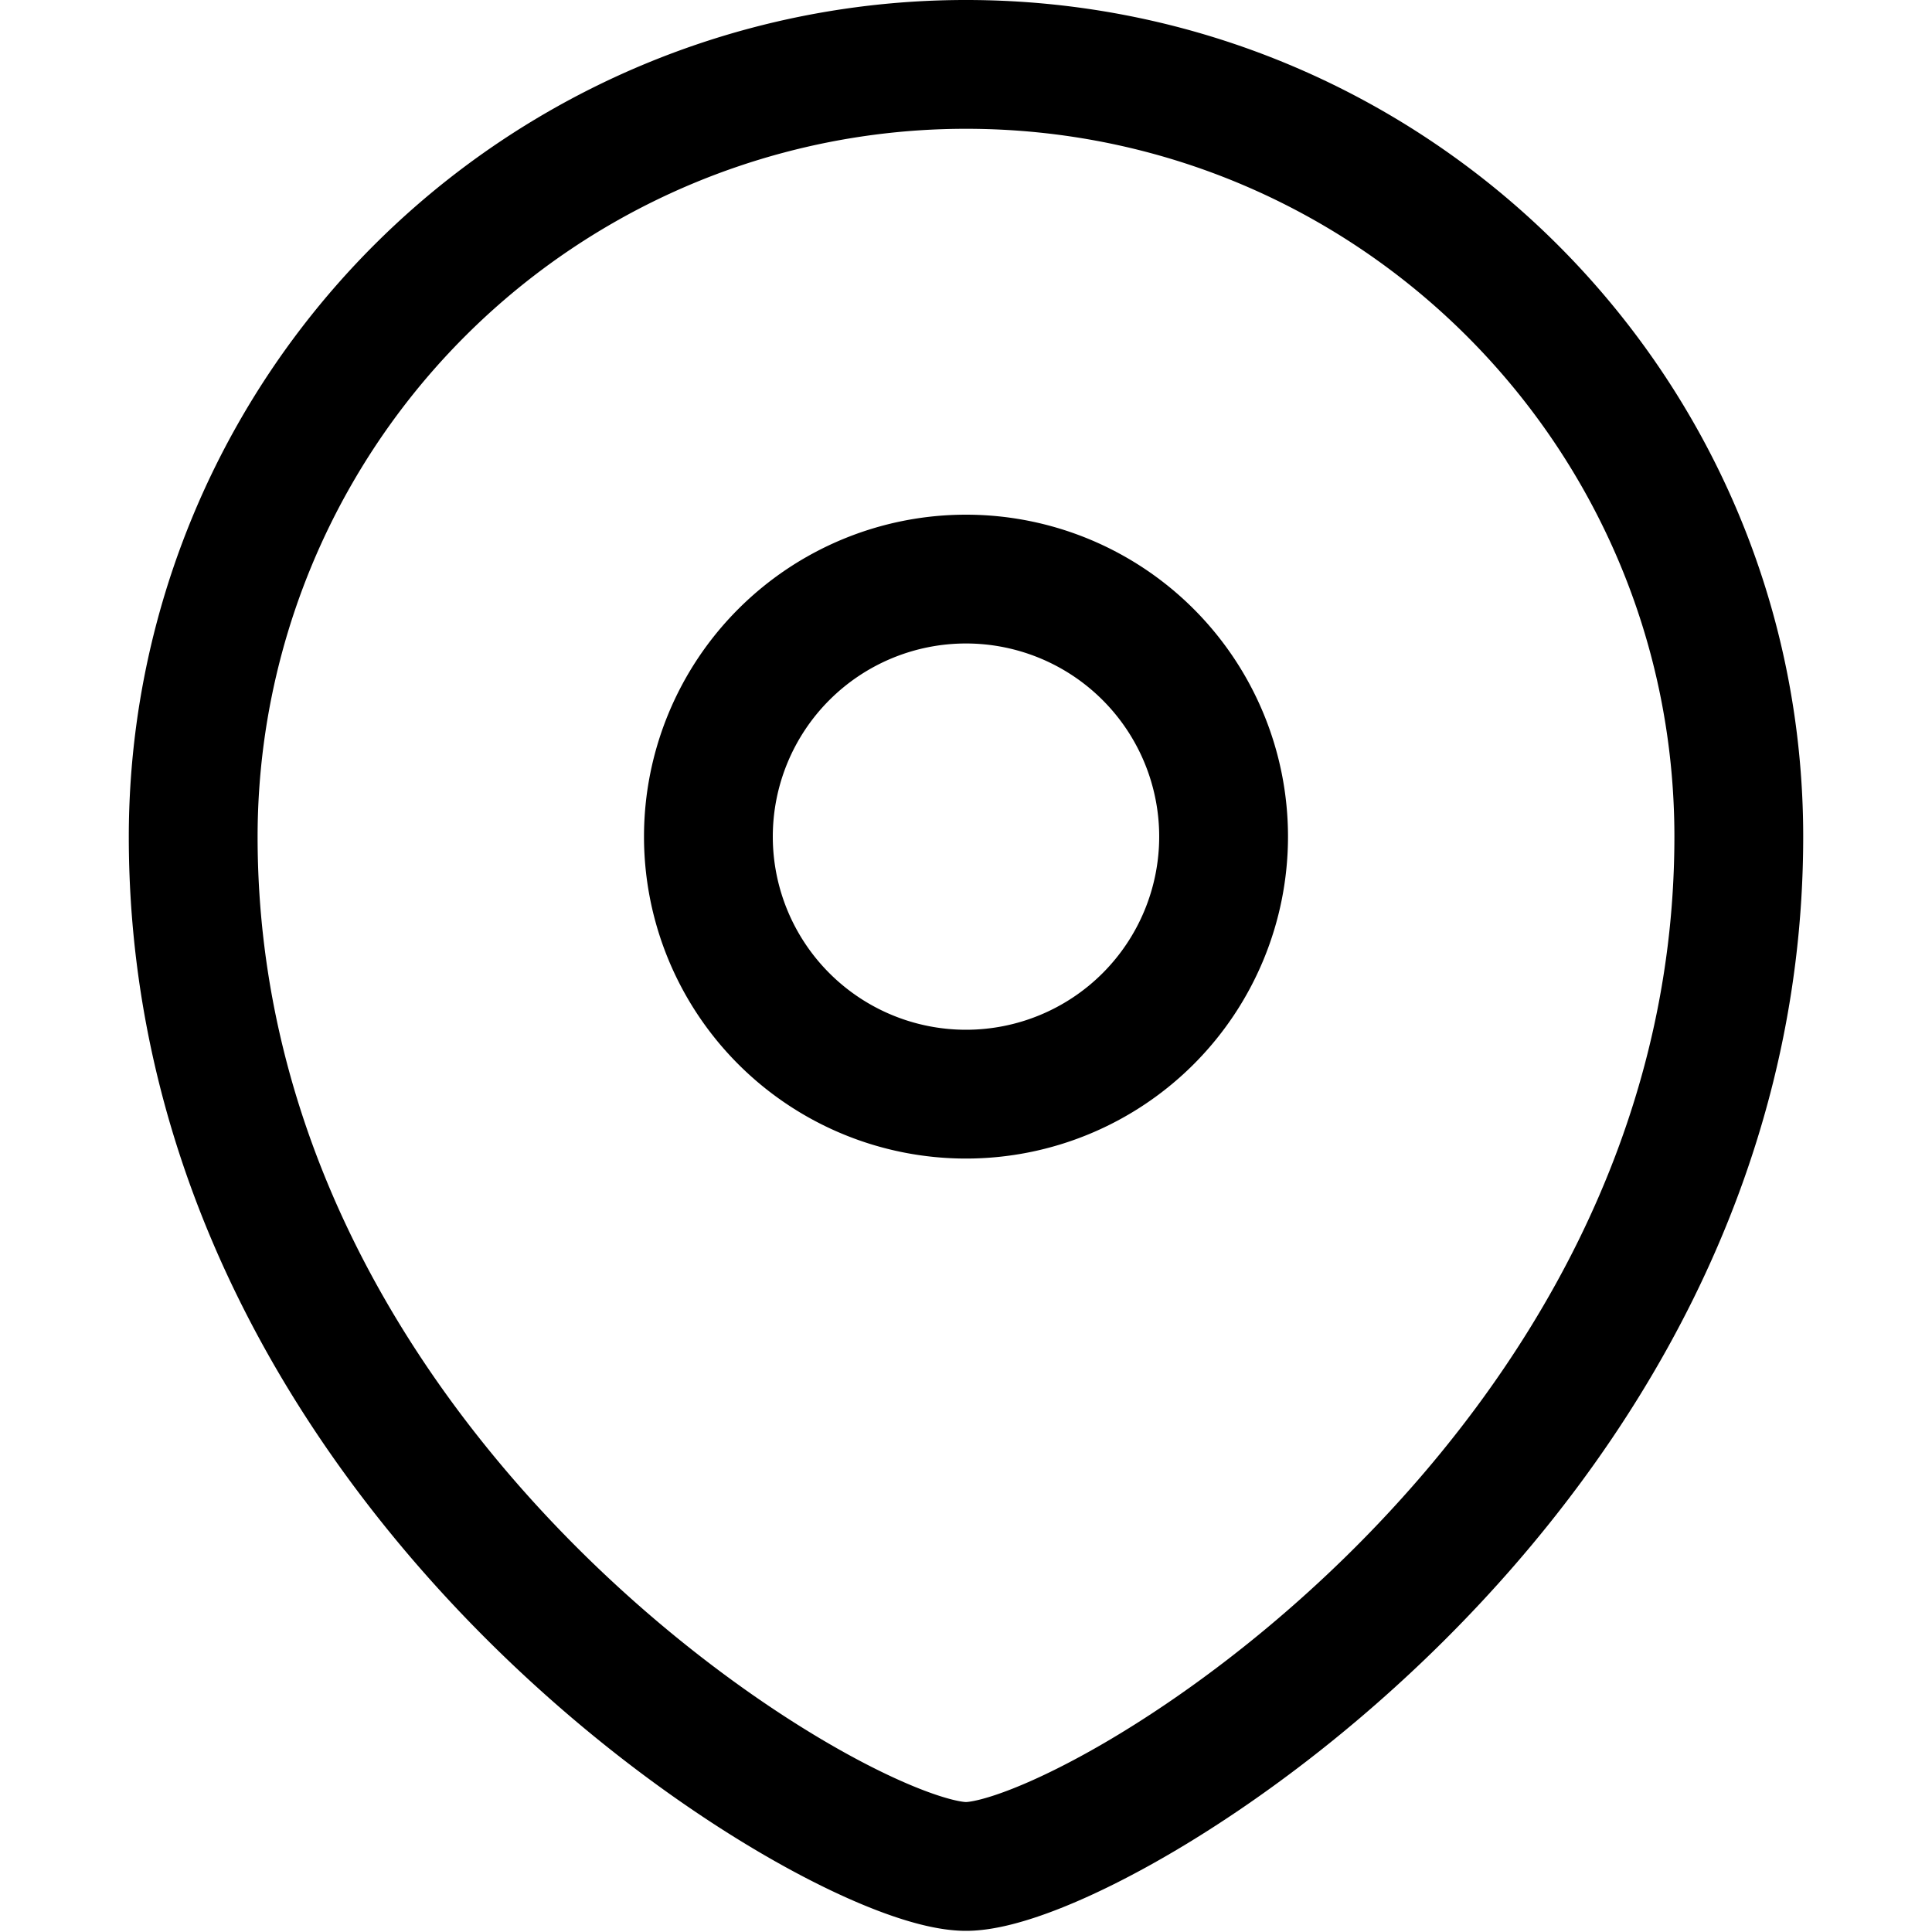 <svg xmlns="http://www.w3.org/2000/svg" width="1em" height="1em" viewBox="0 0 15 15"><g fill="none" fill-rule="evenodd" stroke="currentColor" stroke-linecap="square" clip-rule="evenodd"><path d="M7.5 8.495a2 2 0 0 0 2-1.999a2 2 0 0 0-4 0a2 2 0 0 0 2 1.999Z"/><path d="M13.5 6.496c0 4.997-5 7.995-6 7.995s-6-2.998-6-7.995A5.999 5.999 0 0 1 7.5.5c3.313 0 6 2.685 6 5.996Z"/></g></svg>